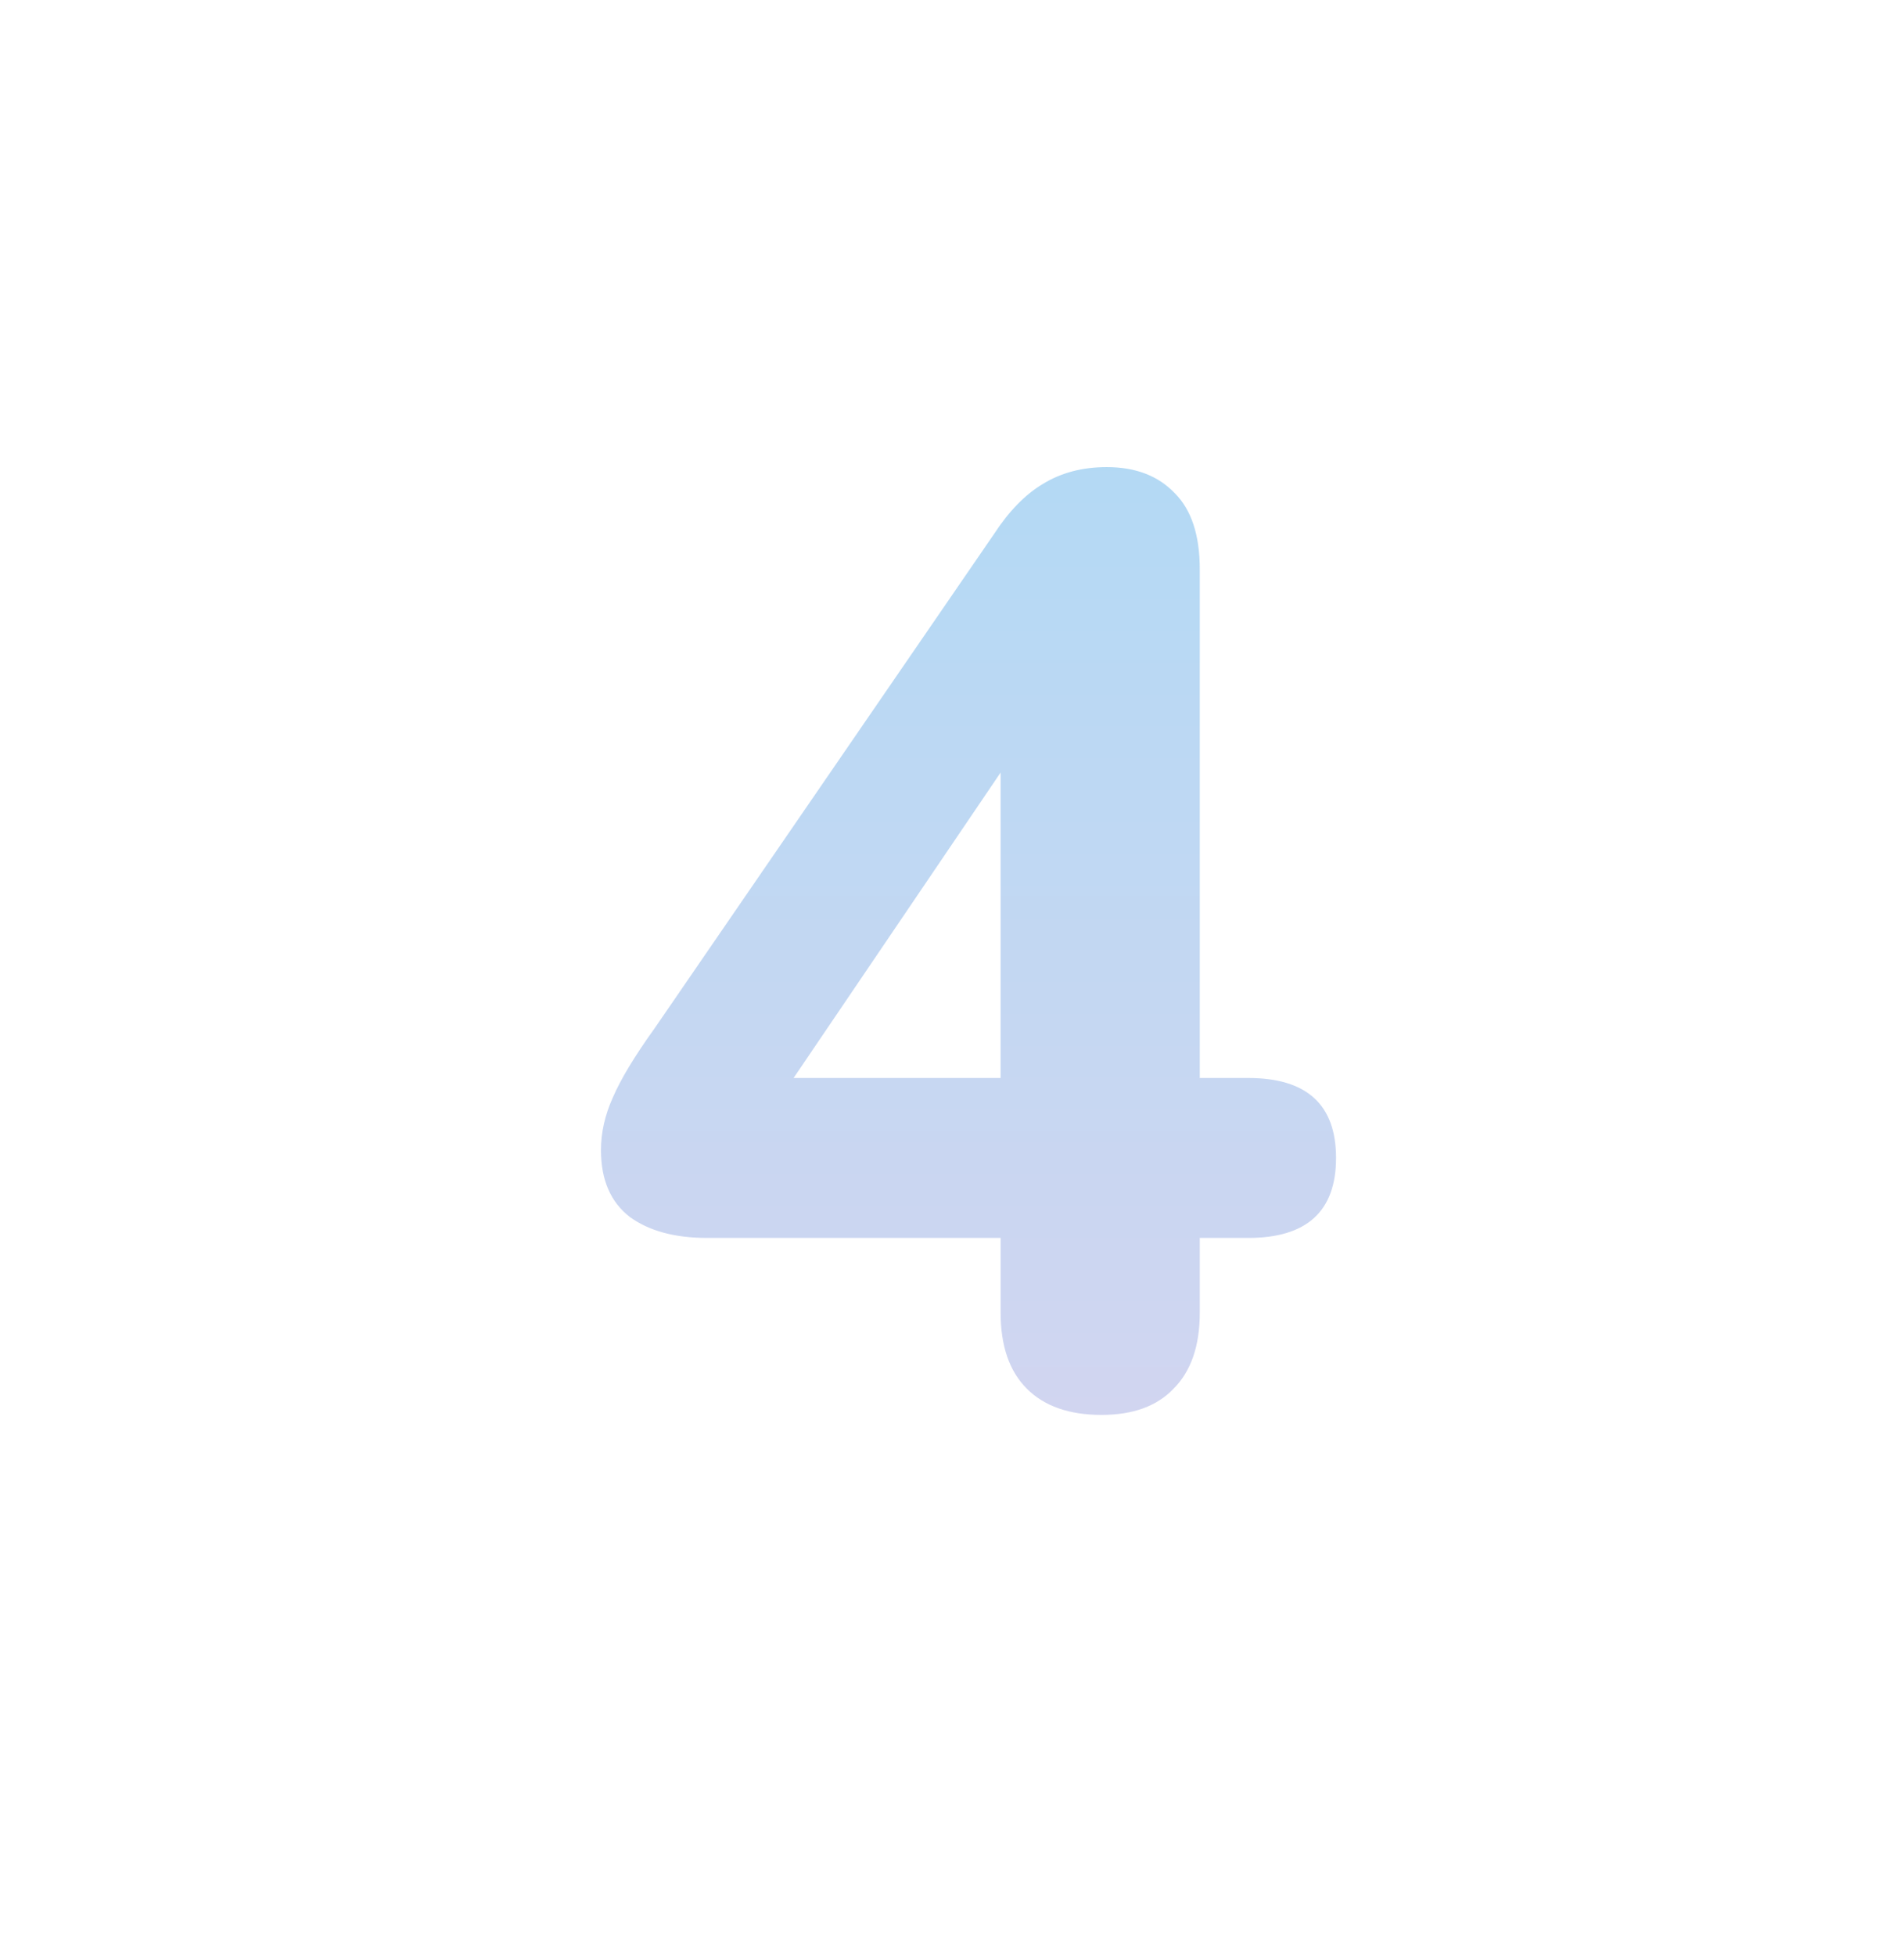 <svg width="186" height="191" viewBox="0 0 186 191" fill="none" xmlns="http://www.w3.org/2000/svg">
<g filter="url(#filter0_d_933_76)">
<rect x="4" width="178" height="178" rx="18" fill="white"/>
</g>
<path d="M107.605 138.152C104.448 138.152 102.016 137.299 100.309 135.592C98.602 133.885 97.749 131.411 97.749 128.168V120.872H69.077C65.92 120.872 63.402 120.189 61.525 118.824C59.648 117.373 58.709 115.197 58.709 112.296C58.709 110.589 59.093 108.883 59.861 107.176C60.629 105.384 61.994 103.123 63.957 100.392L97.109 52.136C98.56 49.917 100.138 48.296 101.845 47.272C103.637 46.163 105.728 45.608 108.117 45.608C110.933 45.608 113.152 46.461 114.773 48.168C116.394 49.789 117.205 52.264 117.205 55.592V105.256H121.941C127.658 105.256 130.517 107.859 130.517 113.064C130.517 118.269 127.658 120.872 121.941 120.872H117.205V128.168C117.205 131.411 116.352 133.885 114.645 135.592C113.024 137.299 110.677 138.152 107.605 138.152ZM97.749 105.256V75.432L77.525 105.256H97.749Z" fill="url(#paint0_linear_933_76)"/>
<defs>
<filter id="filter0_d_933_76" x="0" y="0" width="186" height="186" filterUnits="userSpaceOnUse" color-interpolation-filters="sRGB">
<feFlood flood-opacity="0" result="BackgroundImageFix"/>
<feColorMatrix in="SourceAlpha" type="matrix" values="0 0 0 0 0 0 0 0 0 0 0 0 0 0 0 0 0 0 127 0" result="hardAlpha"/>
<feOffset dy="4"/>
<feGaussianBlur stdDeviation="2"/>
<feComposite in2="hardAlpha" operator="out"/>
<feColorMatrix type="matrix" values="0 0 0 0 0 0 0 0 0 0 0 0 0 0 0 0 0 0 0.25 0"/>
<feBlend mode="normal" in2="BackgroundImageFix" result="effect1_dropShadow_933_76"/>
<feBlend mode="normal" in="SourceGraphic" in2="effect1_dropShadow_933_76" result="shape"/>
</filter>
<linearGradient id="paint0_linear_933_76" x1="93.5" y1="7" x2="93.5" y2="191" gradientUnits="userSpaceOnUse">
<stop stop-color="#A7DBF6"/>
<stop offset="1" stop-color="#E2D3EE"/>
</linearGradient>
</defs>
</svg>
